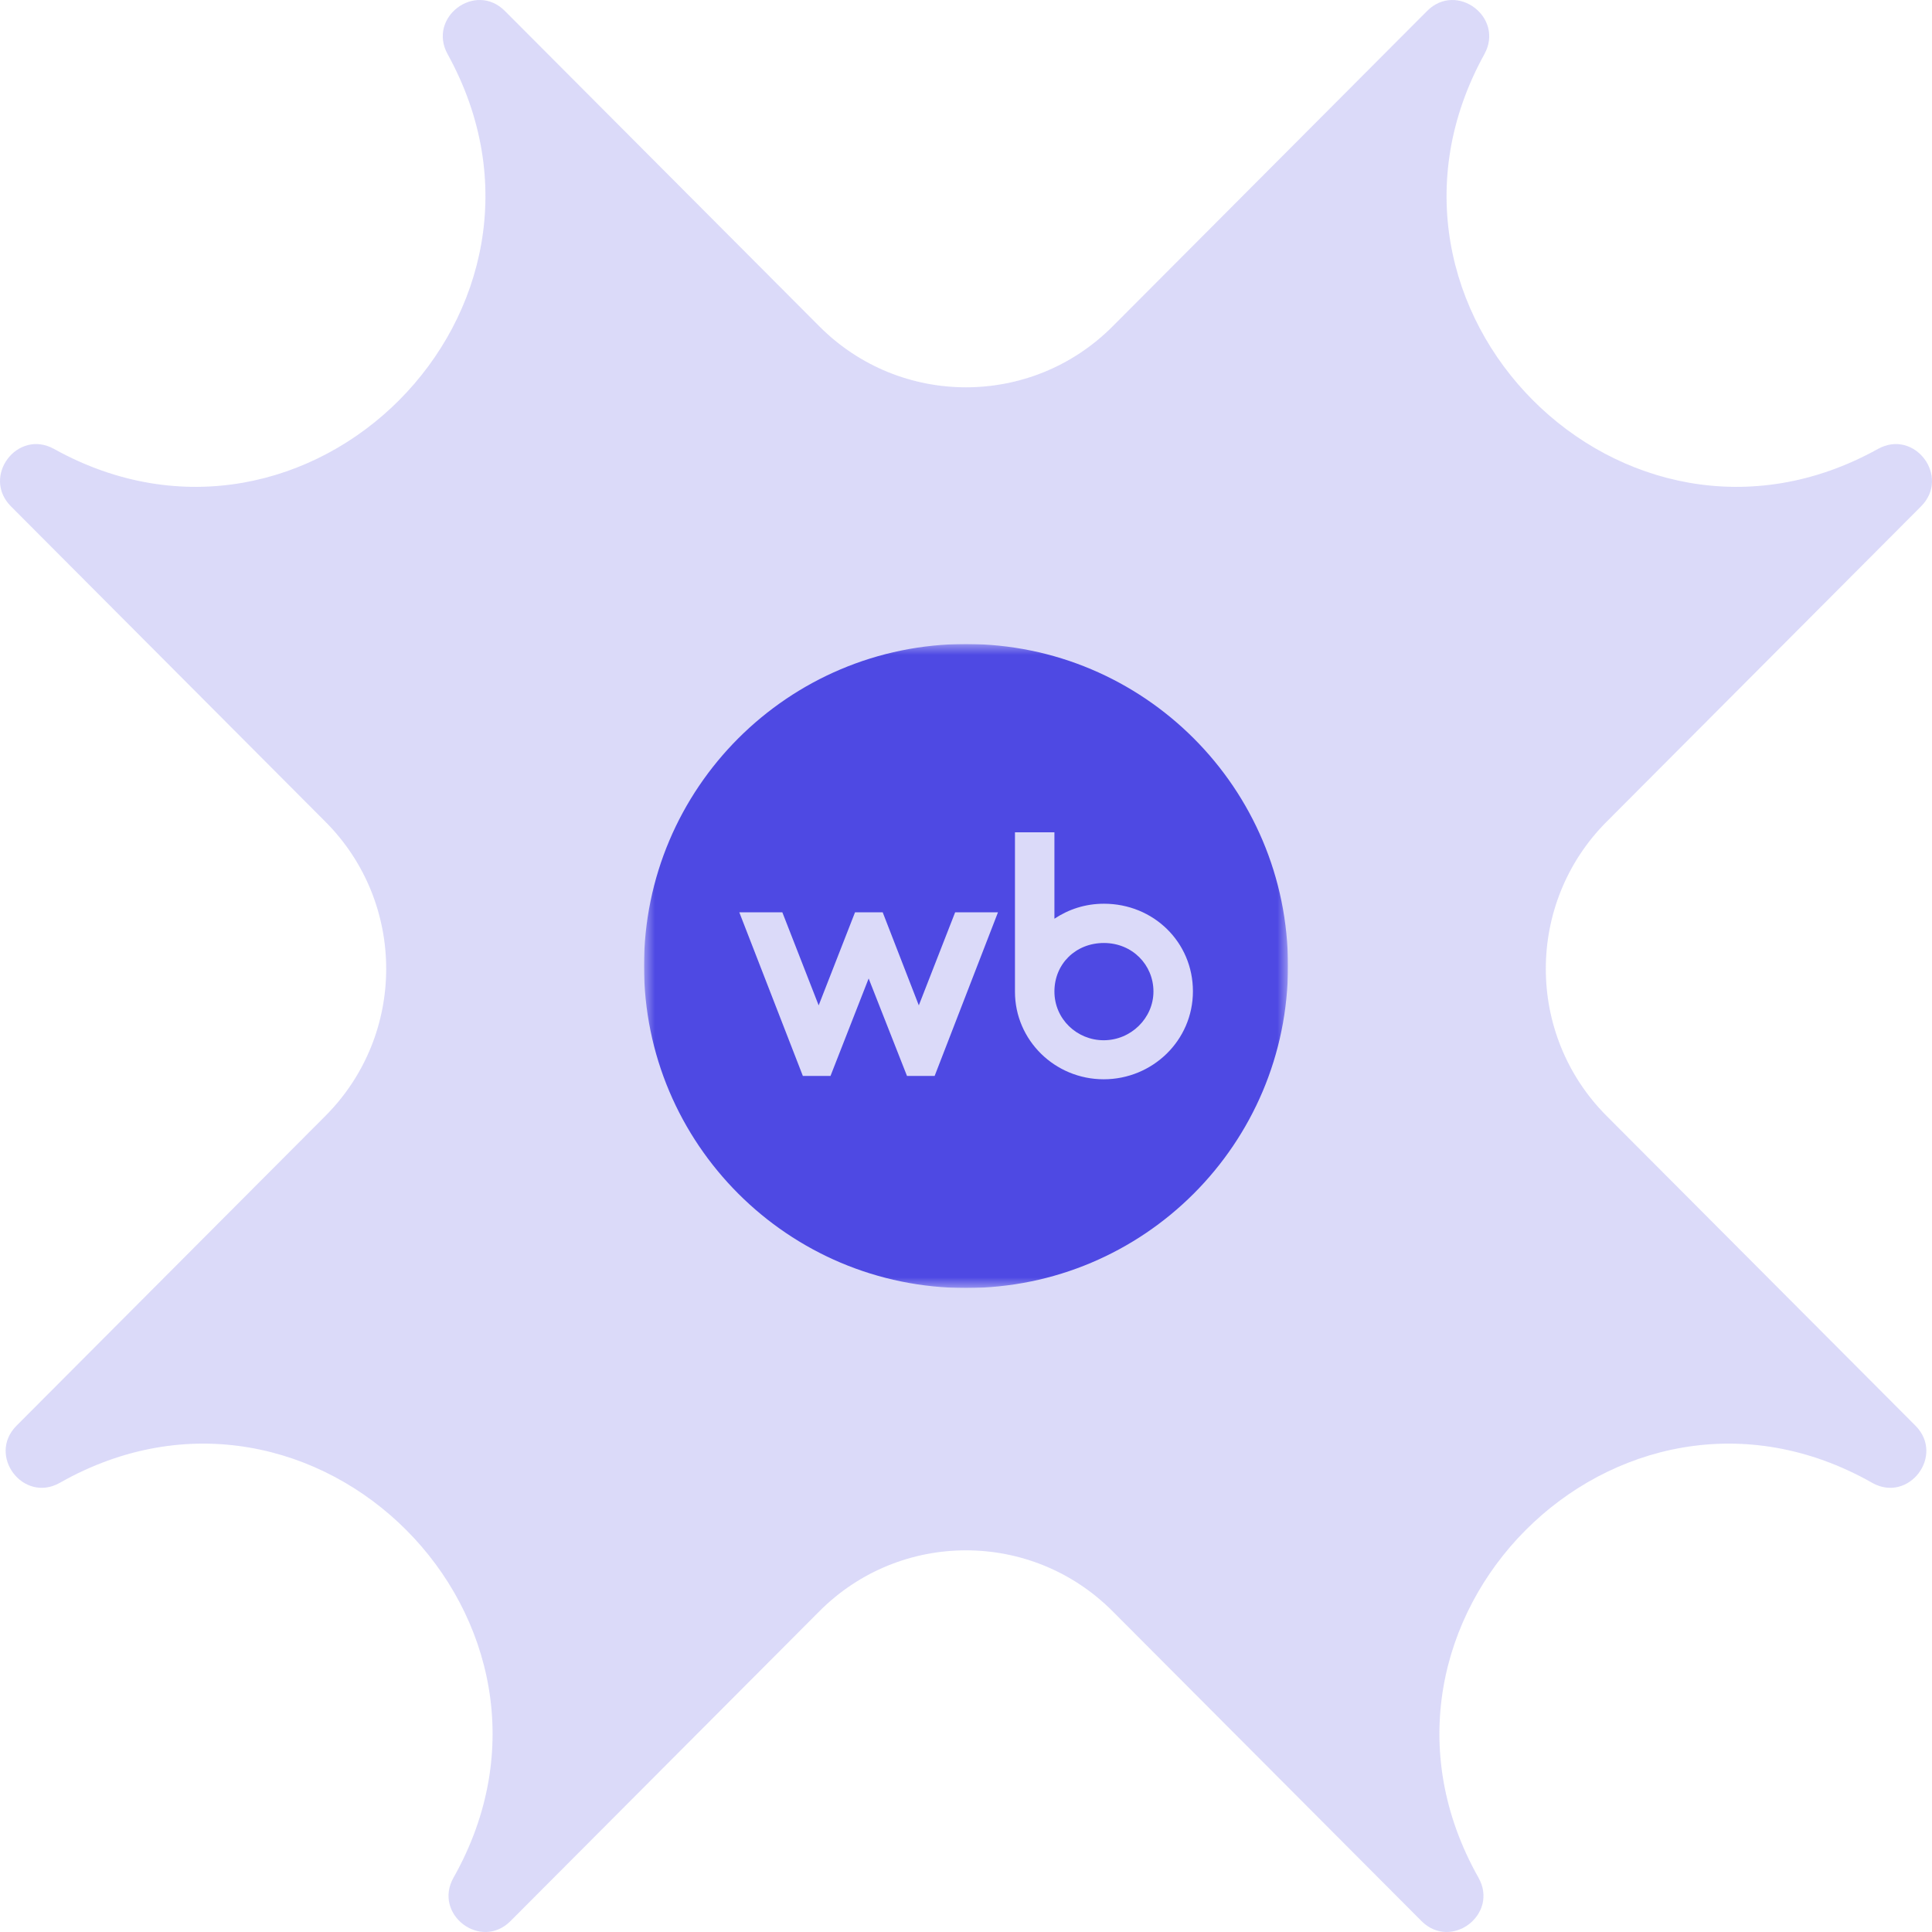 <?xml version="1.0" encoding="UTF-8"?> <svg xmlns="http://www.w3.org/2000/svg" width="90" height="90" viewBox="0 0 90 90" fill="none"><path d="M66.218 89.49C67.603 90.878 69.836 89.175 68.872 87.466C62.157 75.557 75.336 62.339 87.21 69.074C88.915 70.04 90.613 67.801 89.228 66.412L74.838 51.98C71.067 48.198 71.067 42.066 74.838 38.283L89.49 23.588C90.872 22.203 89.19 19.964 87.481 20.914C75.631 27.496 62.584 14.411 69.147 2.526C70.094 0.812 67.862 -0.874 66.48 0.511L51.828 15.206C48.057 18.988 41.943 18.988 38.172 15.206L23.52 0.511C22.138 -0.874 19.906 0.812 20.853 2.526C27.416 14.411 14.369 27.496 2.519 20.914C0.81 19.964 -0.872 22.203 0.51 23.588L15.162 38.283C18.933 42.066 18.933 48.198 15.162 51.98L0.772 66.412C-0.613 67.801 1.085 70.04 2.789 69.074C14.664 62.339 27.843 75.557 21.128 87.466C20.164 89.175 22.397 90.878 23.782 89.49L38.172 75.057C41.943 71.275 48.057 71.275 51.828 75.057L66.218 89.49Z" fill="#4E49E3" fill-opacity="0.2"></path><g clip-path="url(#clip0_5689_580)"><mask id="mask0_5689_580" style="mask-type:luminance" maskUnits="userSpaceOnUse" x="30" y="30" width="30" height="30"><path d="M60 30H30V60H60V30Z" fill="white"></path></mask><g mask="url(#mask0_5689_580)"><path d="M51.415 48.459C50.168 48.459 49.119 47.472 49.119 46.188C49.119 44.904 50.106 43.928 51.425 43.928C52.745 43.928 53.732 44.945 53.732 46.188C53.732 47.431 52.682 48.459 51.415 48.459Z" fill="#4E49E3"></path><path fill-rule="evenodd" clip-rule="evenodd" d="M60 45C60 53.284 53.284 60 45 60C36.716 60 30 53.284 30 45C30 36.716 36.716 30 45 30C53.284 30 60 36.716 60 45ZM42.802 46.834L41.119 42.498H39.831L38.137 46.834L36.444 42.498H34.439L37.4 50.121H38.688L40.465 45.581L42.251 50.121H43.539L46.49 42.498H44.495L42.802 46.834ZM49.119 42.798C49.784 42.356 50.563 42.099 51.426 42.099C53.732 42.099 55.571 43.887 55.571 46.178C55.571 48.469 53.69 50.277 51.415 50.277C49.14 50.277 47.281 48.459 47.281 46.199V38.771H49.119V42.798Z" fill="#4E49E3"></path></g></g><defs><clipPath id="clip0_5689_580"><rect width="30" height="30" fill="white" transform="translate(30 30)"></rect></clipPath></defs></svg> 